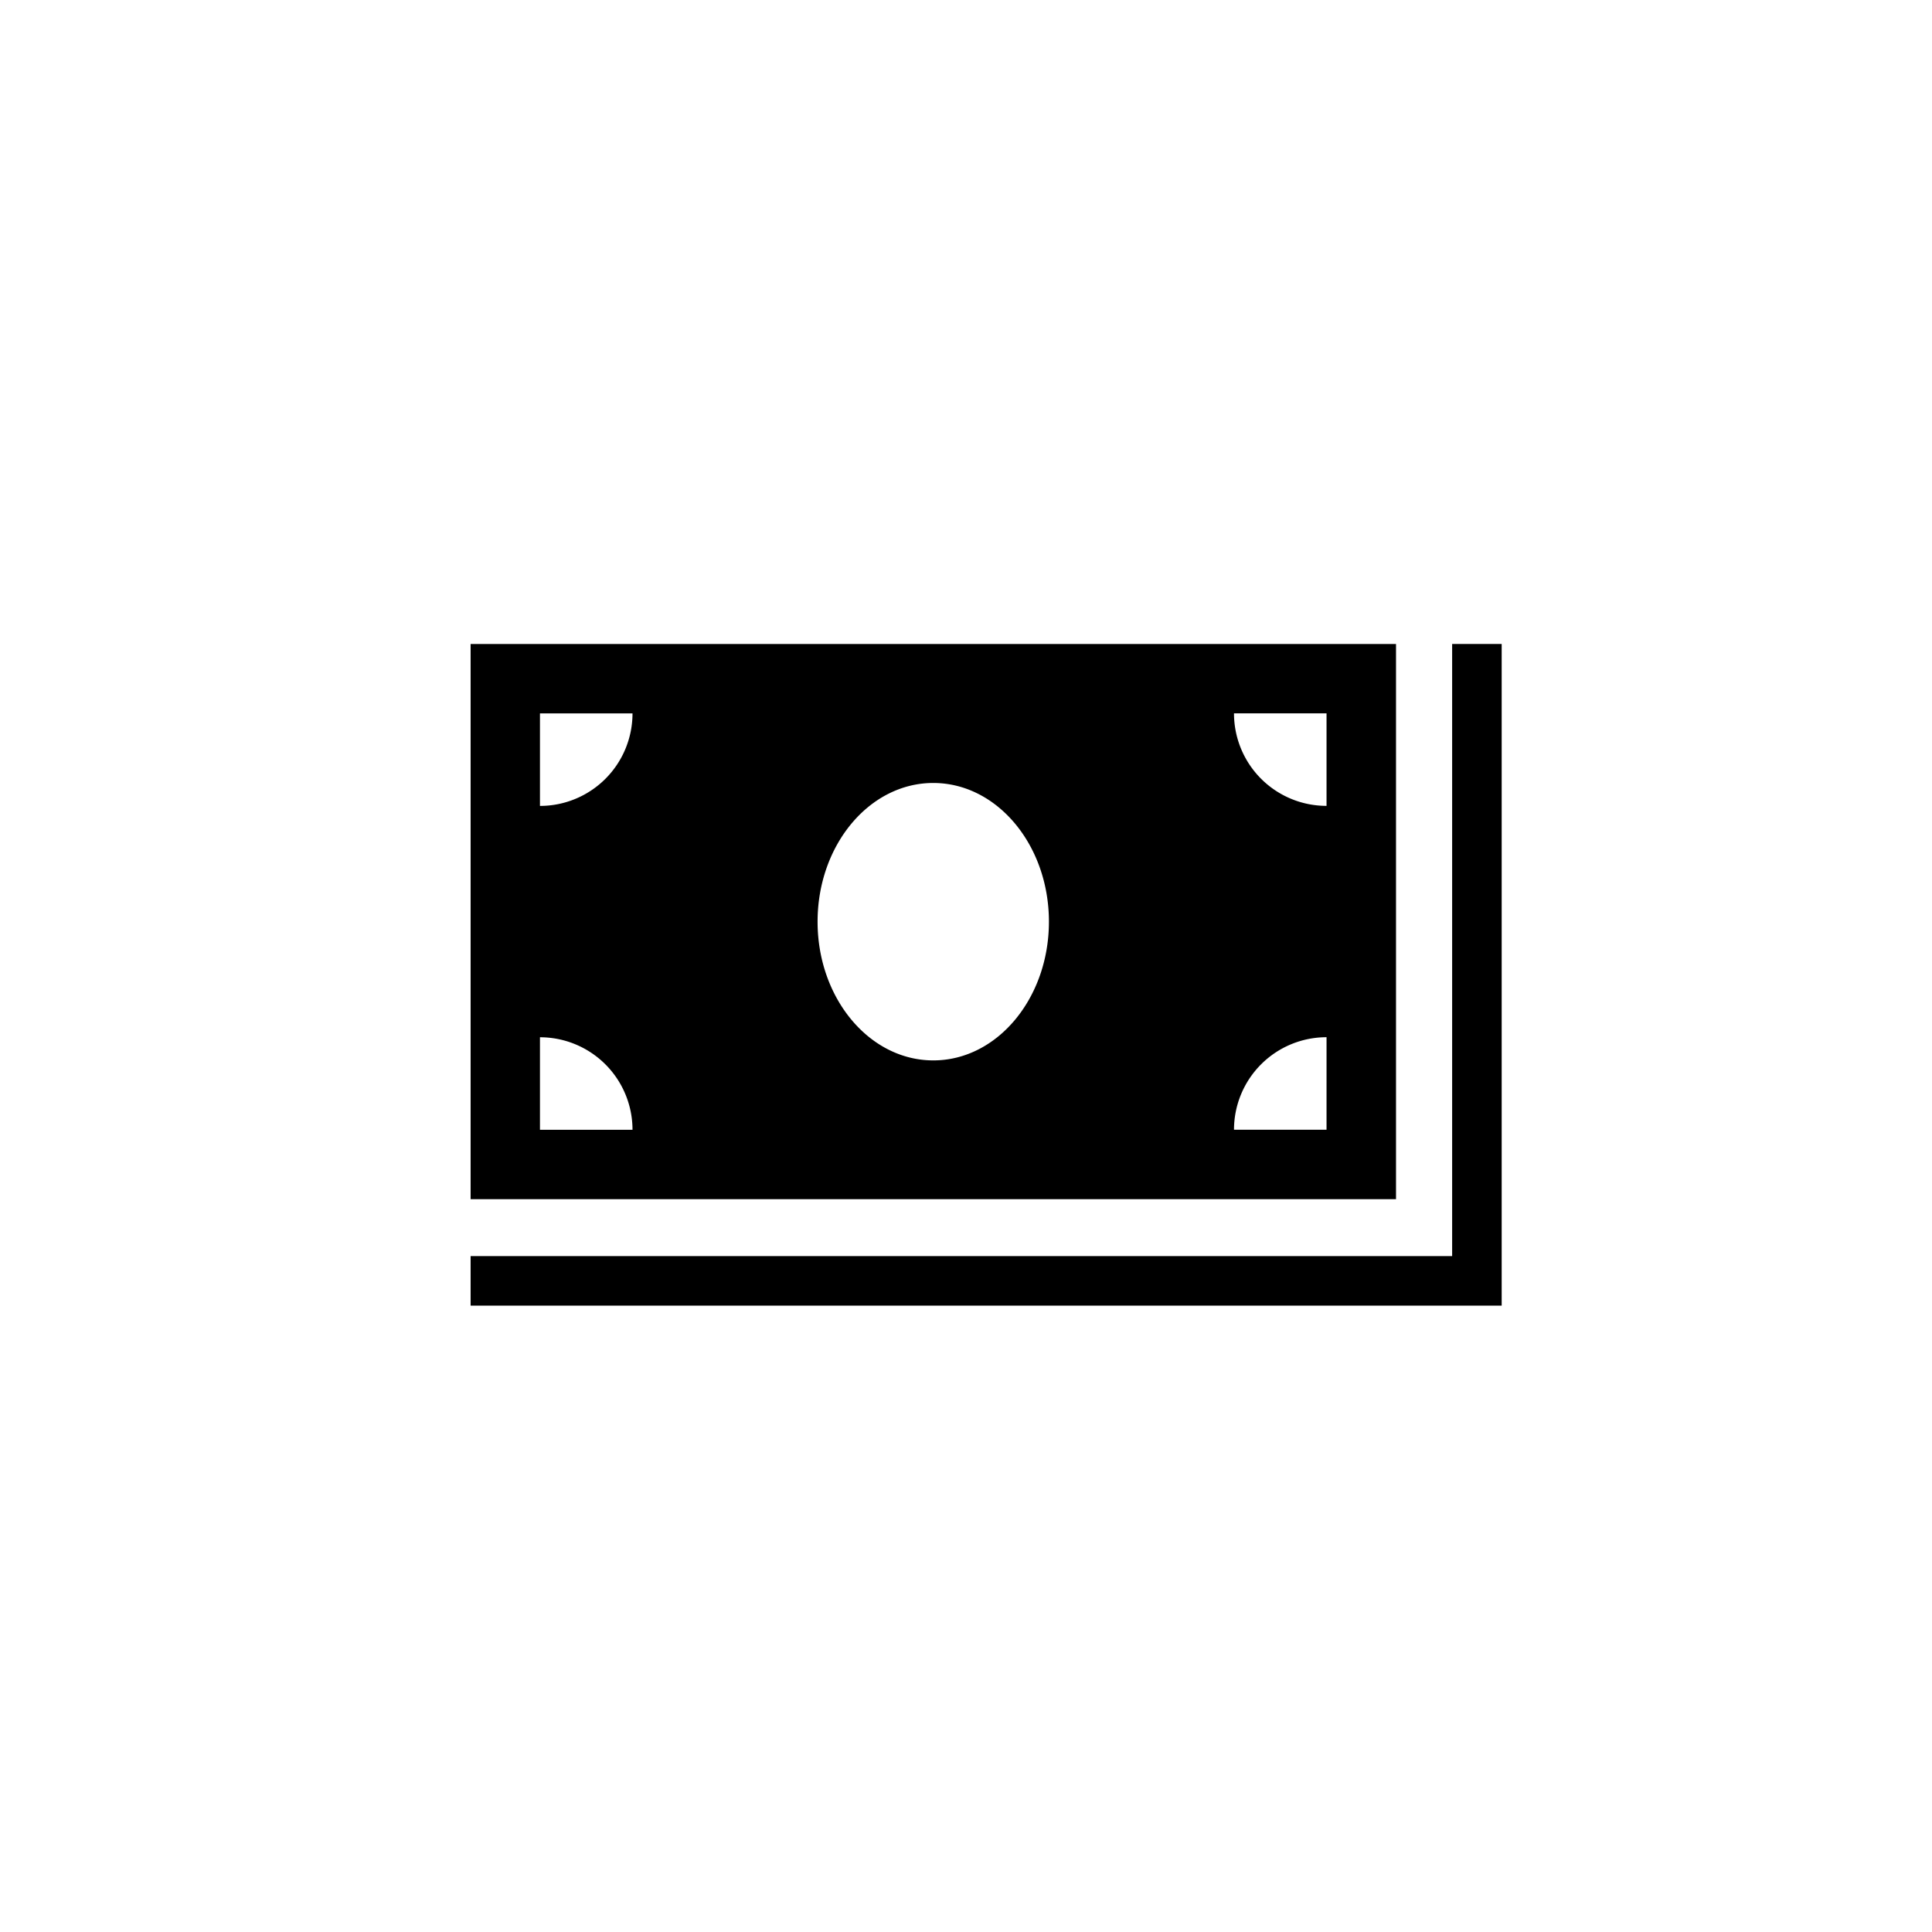 <?xml version="1.0" encoding="UTF-8"?> <svg xmlns="http://www.w3.org/2000/svg" xmlns:xlink="http://www.w3.org/1999/xlink" width="78" height="78" viewBox="0 0 78 78"><defs><clipPath id="clip-_3._Prawo_cywilne"><rect width="78" height="78"></rect></clipPath></defs><g id="_3._Prawo_cywilne" data-name="3. Prawo cywilne" clip-path="url(#clip-_3._Prawo_cywilne)"><g id="Group_50573" data-name="Group 50573" transform="translate(-2436.185 -239.341)"><path id="Path_89584" data-name="Path 89584" d="M2455.185,265.34v22.416h37.361V265.34Zm2.8,19.614v-3.736a3.736,3.736,0,0,1,3.736,3.736Zm0-13.076v-3.736h3.736A3.736,3.736,0,0,1,2457.987,271.878Zm15.878,10.274c-2.58,0-4.67-2.51-4.67-5.6s2.091-5.6,4.67-5.6,4.67,2.509,4.67,5.6S2476.444,282.152,2473.865,282.152Zm15.878,2.8h-3.736a3.736,3.736,0,0,1,3.736-3.736Zm0-13.076a3.735,3.735,0,0,1-3.736-3.736h3.736Z" transform="translate(0)"></path><path id="Path_89585" data-name="Path 89585" d="M2495.812,265.34v25.713h-40.627" transform="translate(0 0)" fill="none" stroke="#000" stroke-miterlimit="10" stroke-width="2"></path></g></g></svg> 